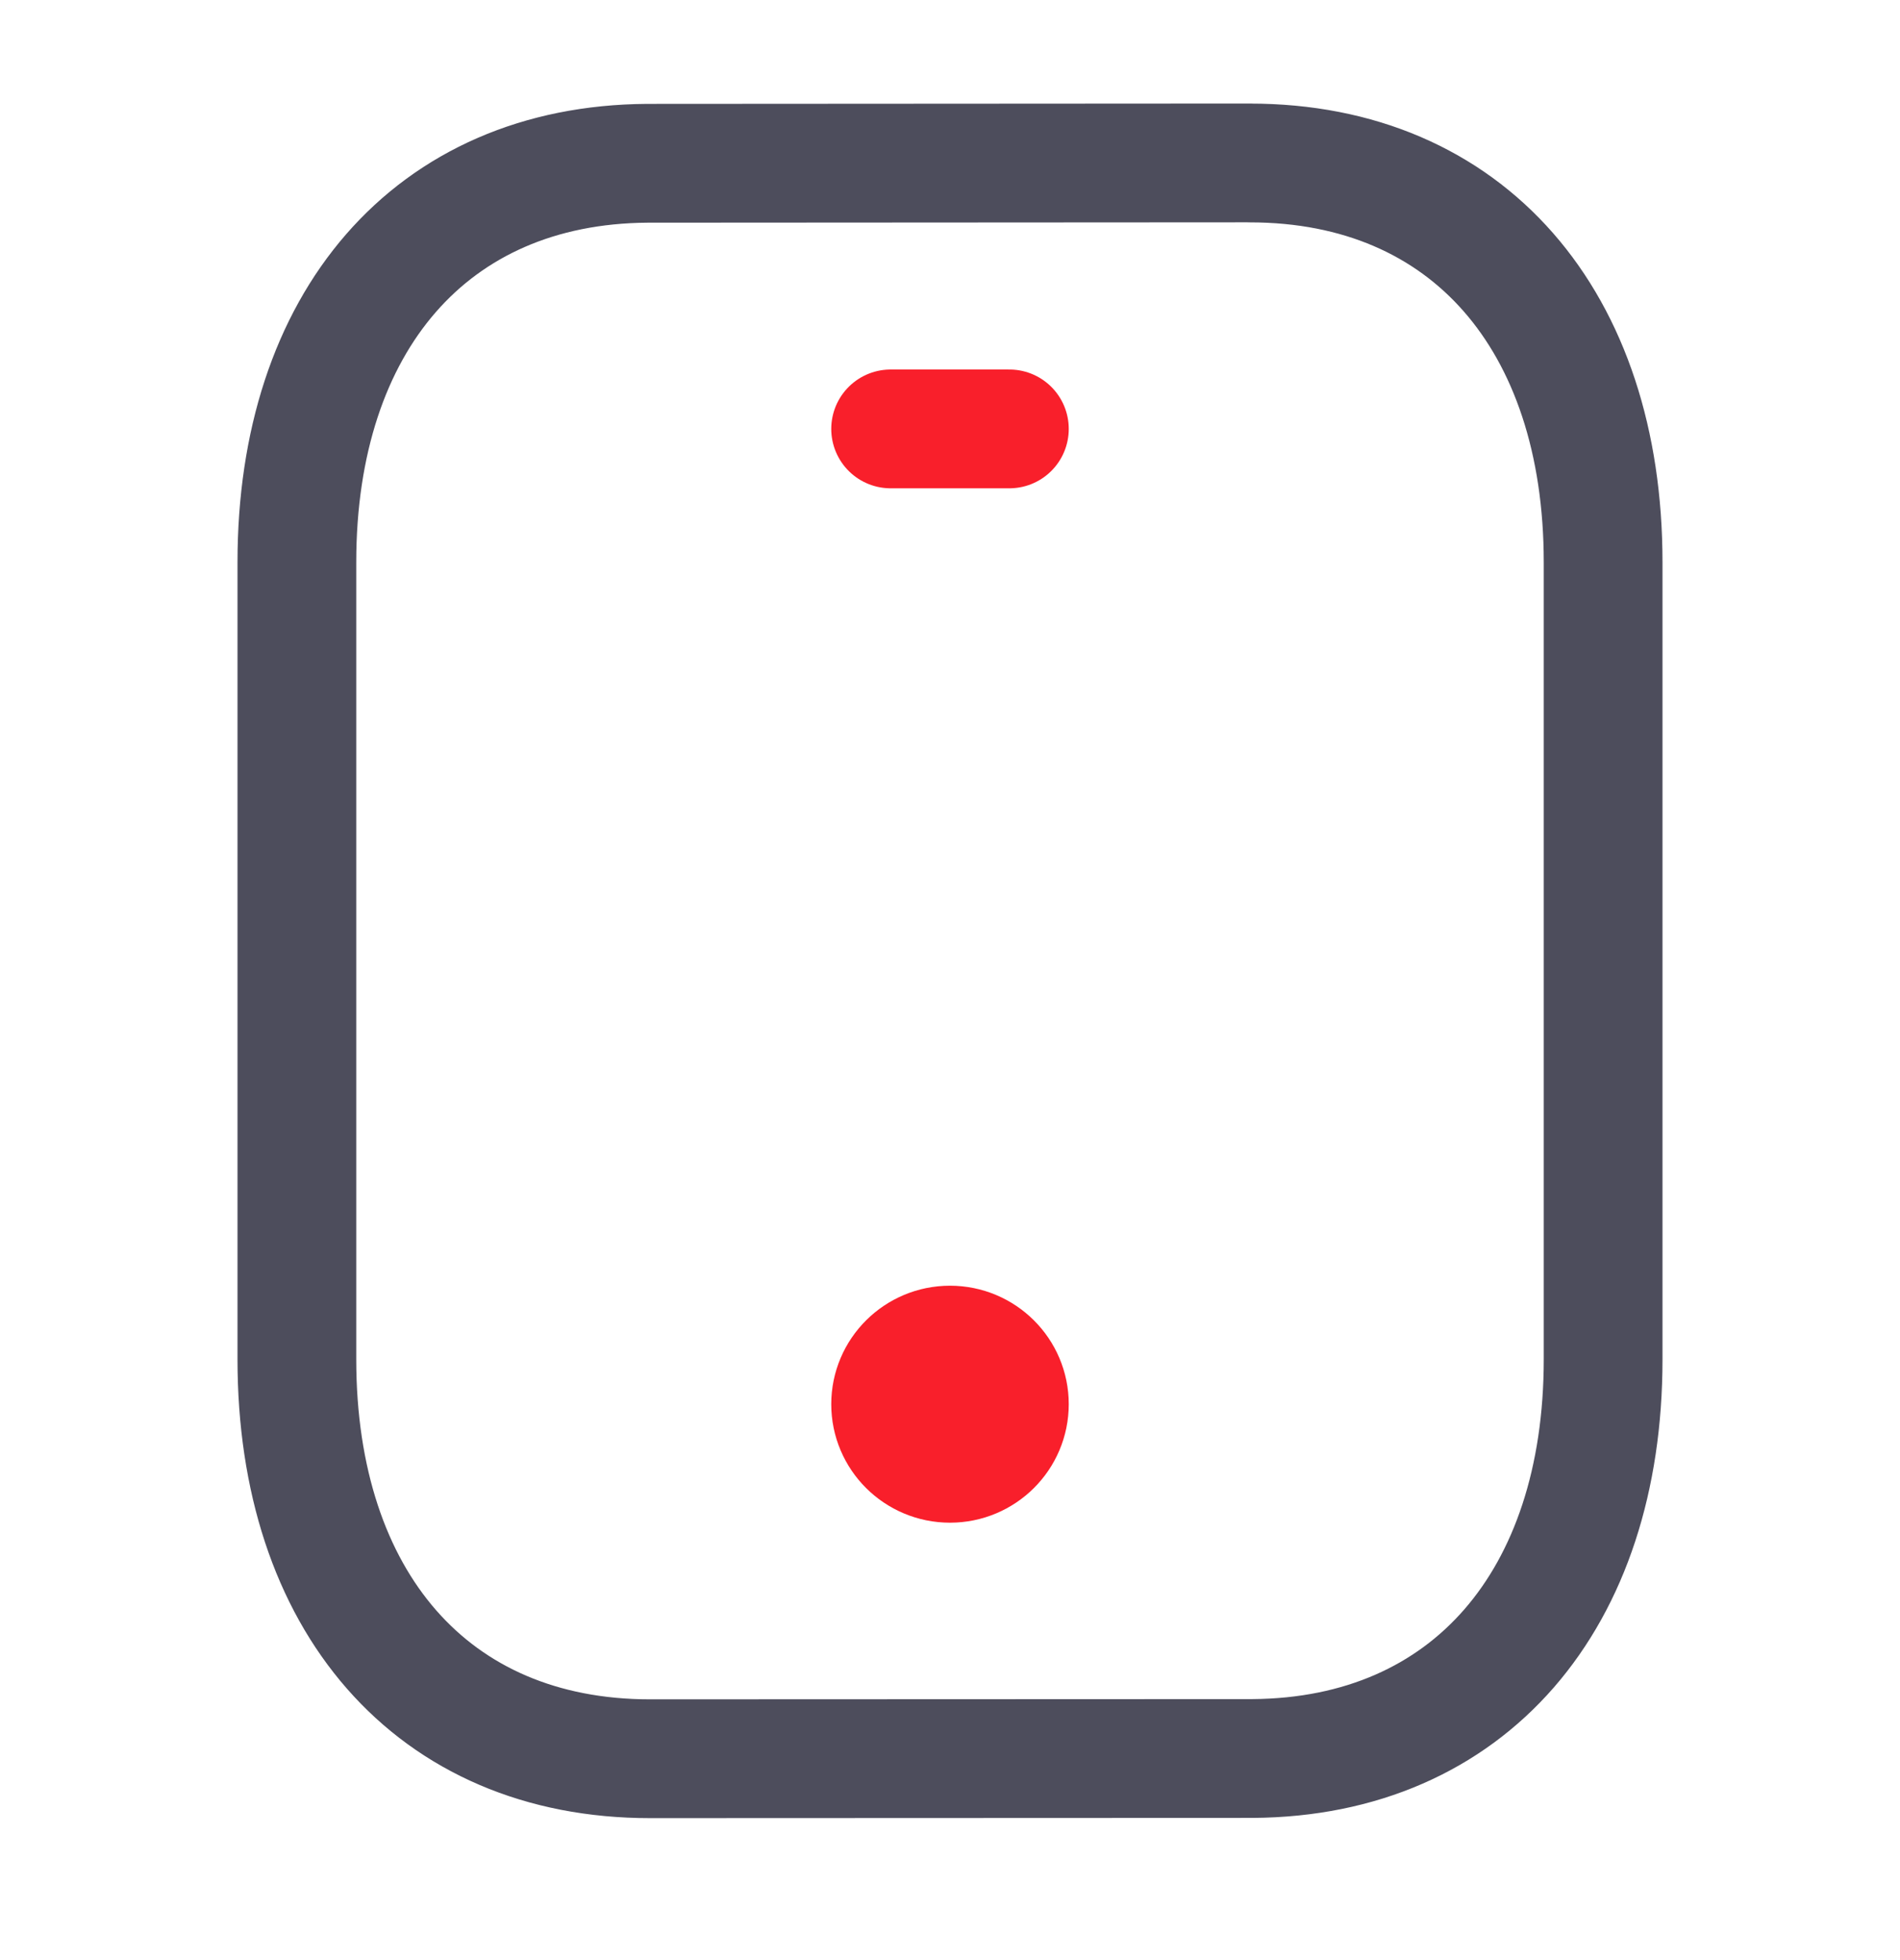 <svg width="32" height="33" fill="none" xmlns="http://www.w3.org/2000/svg"><path d="M17 7.221h-2" stroke="#F91F2B" stroke-width="2" stroke-linecap="round" stroke-linejoin="round"/><path clip-rule="evenodd" d="m21.05 2.743-10.15.006C7.256 2.773 5 5.424 5 9.466v13.42c0 4.064 2.273 6.724 5.948 6.724l10.151-.004c3.644-.025 5.901-2.677 5.901-6.72V9.467c0-4.063-2.275-6.723-5.95-6.723Z" stroke="#4D4D5C" stroke-width="2" stroke-linecap="round" stroke-linejoin="round"/><ellipse cx="16" cy="23.641" rx="1" ry=".995" stroke="#F91F2B" stroke-width="2" stroke-linecap="round" stroke-linejoin="round"/></svg>